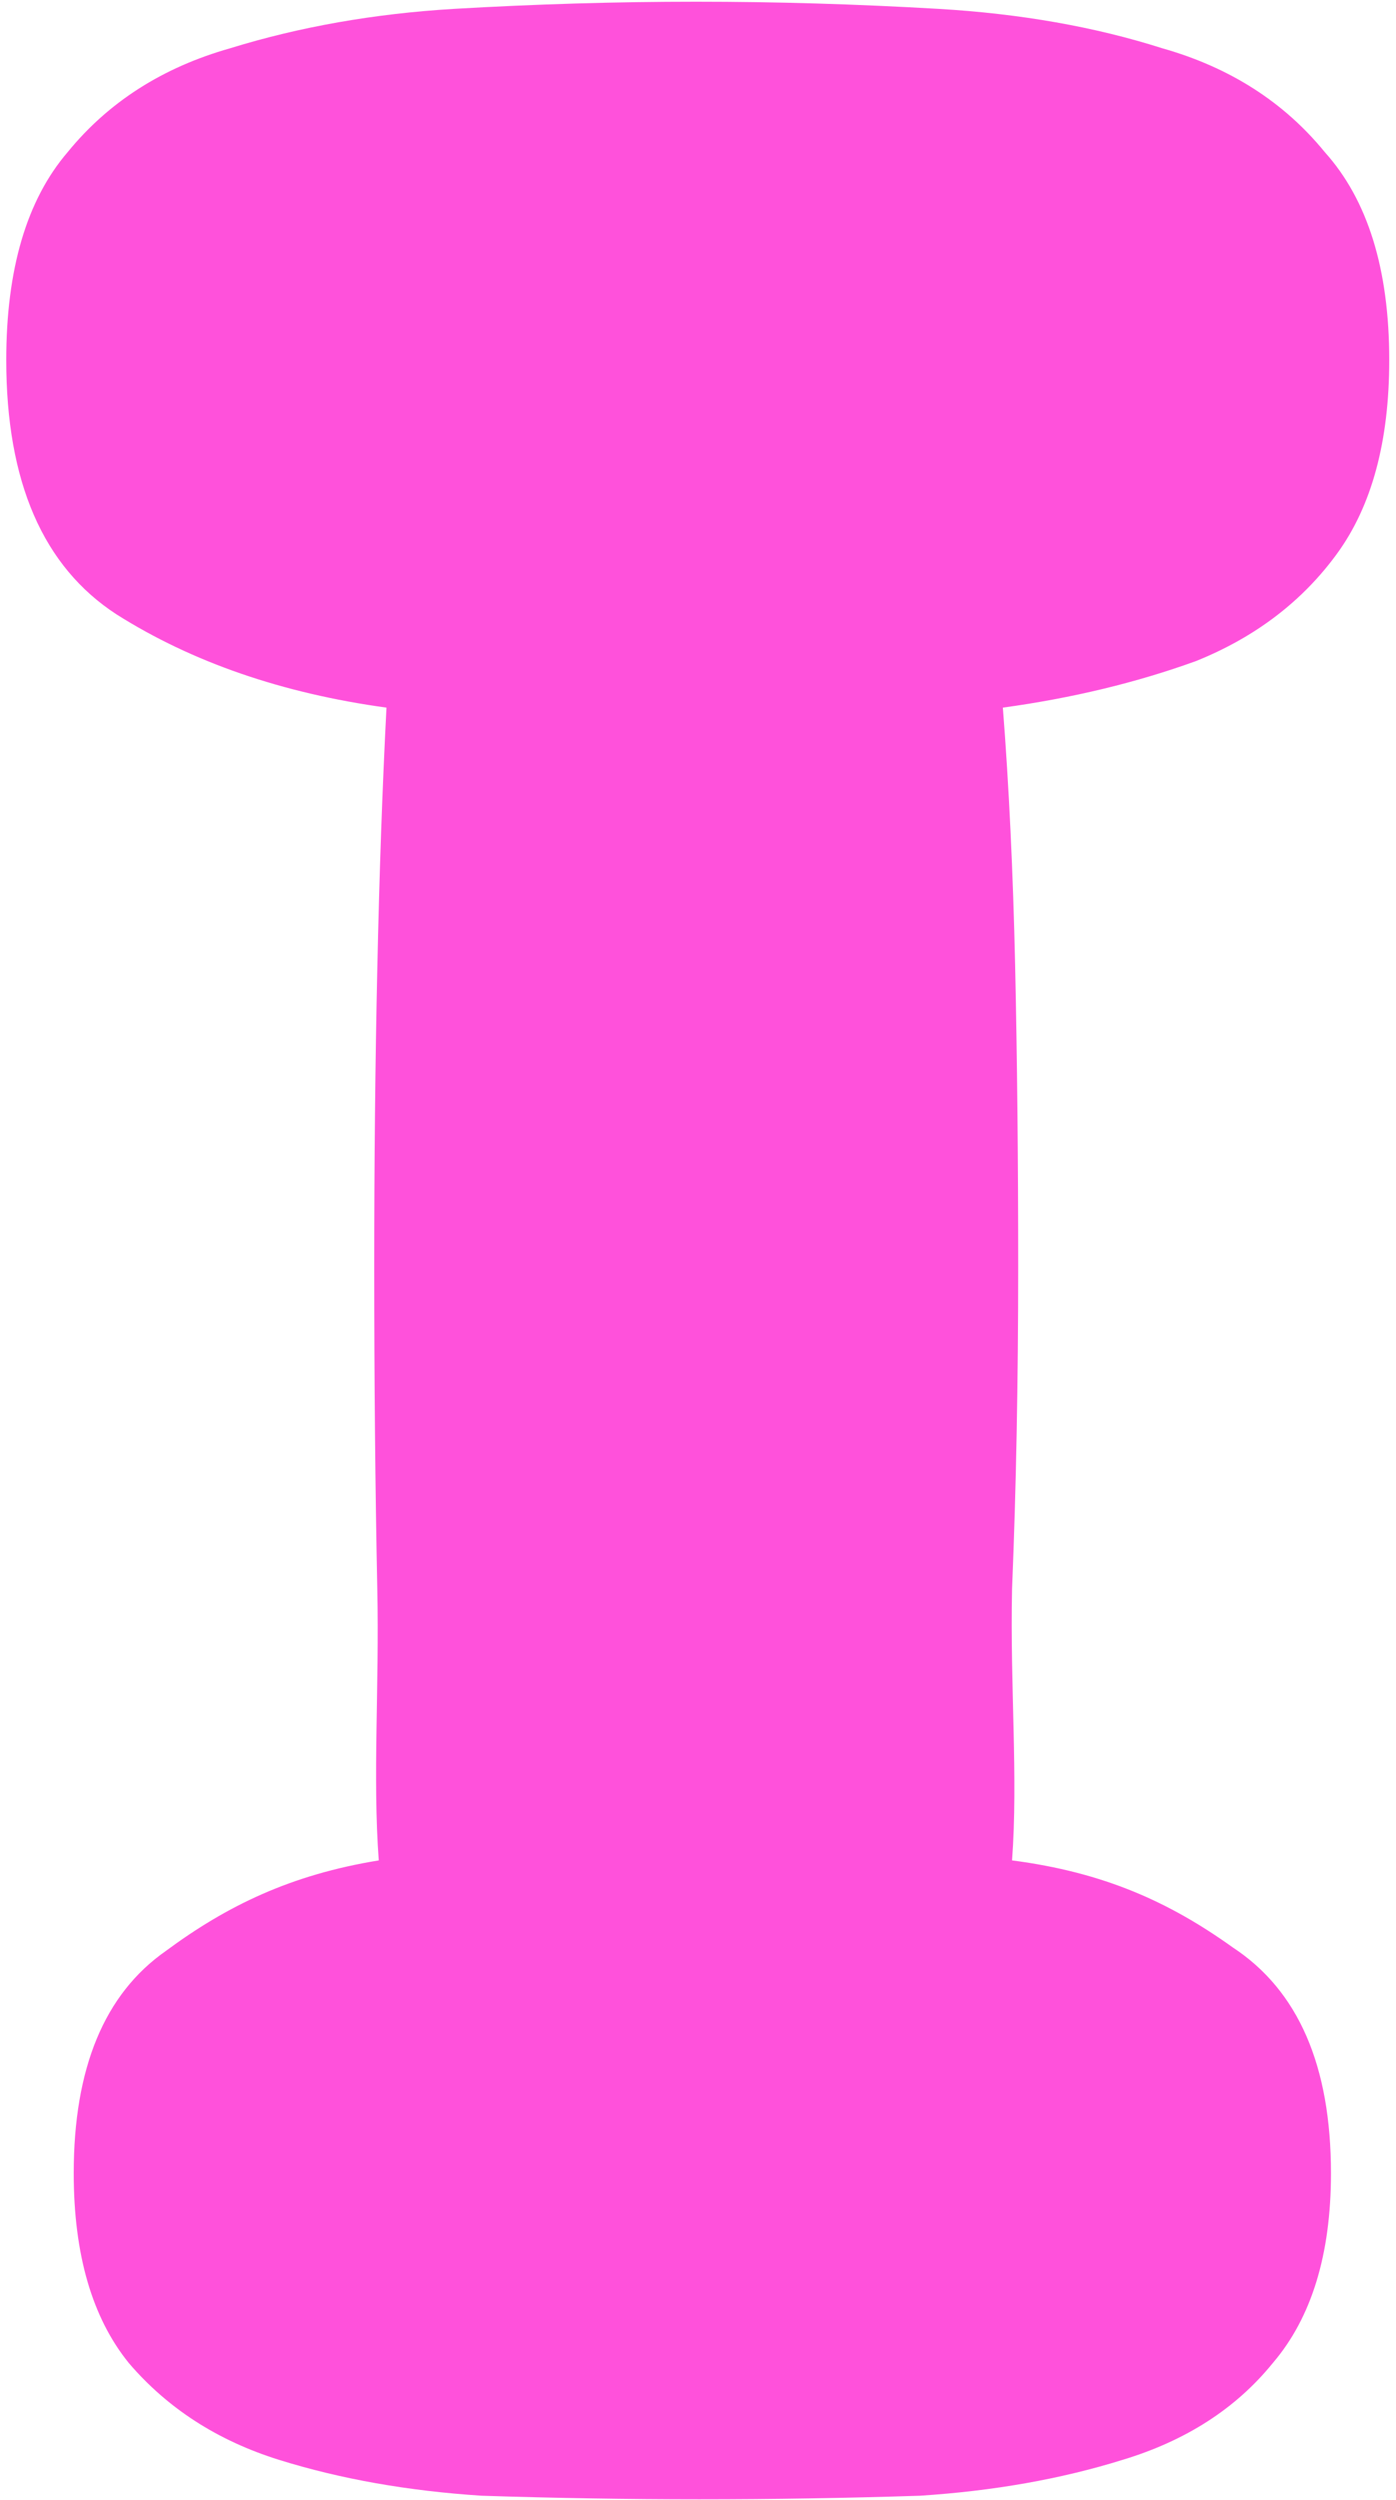 <?xml version="1.0" encoding="UTF-8"?> <svg xmlns="http://www.w3.org/2000/svg" width="129" height="231" viewBox="0 0 129 231" fill="none"> <path d="M64.617 230.95C58.005 230.95 51.299 230.838 44.498 230.618C37.697 230.177 31.465 229.073 25.797 227.307C20.131 225.541 15.502 222.561 11.912 218.367C8.513 214.173 6.813 208.323 6.813 200.818C6.813 191.104 9.646 184.261 15.313 180.288C20.98 176.094 26.876 173.235 35 171.911C34.433 164.184 35.054 155.895 34.865 146.845C34.676 137.574 34.581 127.64 34.581 117.043C34.581 107.331 34.676 98.17 34.865 89.561C35.054 80.731 35.337 72.674 35.714 65.389C26.081 64.064 17.769 61.195 10.78 56.78C3.979 52.365 0.578 44.528 0.578 33.27C0.578 24.882 2.467 18.48 6.246 14.065C10.024 9.429 15.03 6.228 21.264 4.462C27.687 2.476 34.58 1.262 41.948 0.82C49.504 0.379 56.967 0.158 64.333 0.158C71.701 0.158 79.164 0.379 86.721 0.82C94.277 1.262 101.172 2.476 107.406 4.462C113.64 6.228 118.646 9.429 122.425 14.065C126.391 18.48 128.375 24.882 128.375 33.27C128.375 40.776 126.769 46.736 123.558 51.151C120.346 55.566 116.001 58.877 110.523 61.084C105.045 63.071 99.094 64.506 92.671 65.389C93.238 72.674 93.616 80.62 93.805 89.23C93.994 97.839 94.088 107.11 94.088 117.043C94.088 127.64 93.899 137.574 93.521 146.845C93.332 155.895 94.088 164.184 93.521 171.911C102.022 173.014 108.067 175.763 113.923 179.957C119.969 183.93 122.99 190.884 122.99 200.818C122.99 208.323 121.196 214.173 117.607 218.367C114.207 222.561 109.578 225.541 103.723 227.307C98.055 229.073 91.82 230.177 85.019 230.618C78.219 230.838 71.418 230.95 64.617 230.95Z" fill="#FF51DB"></path> </svg> 